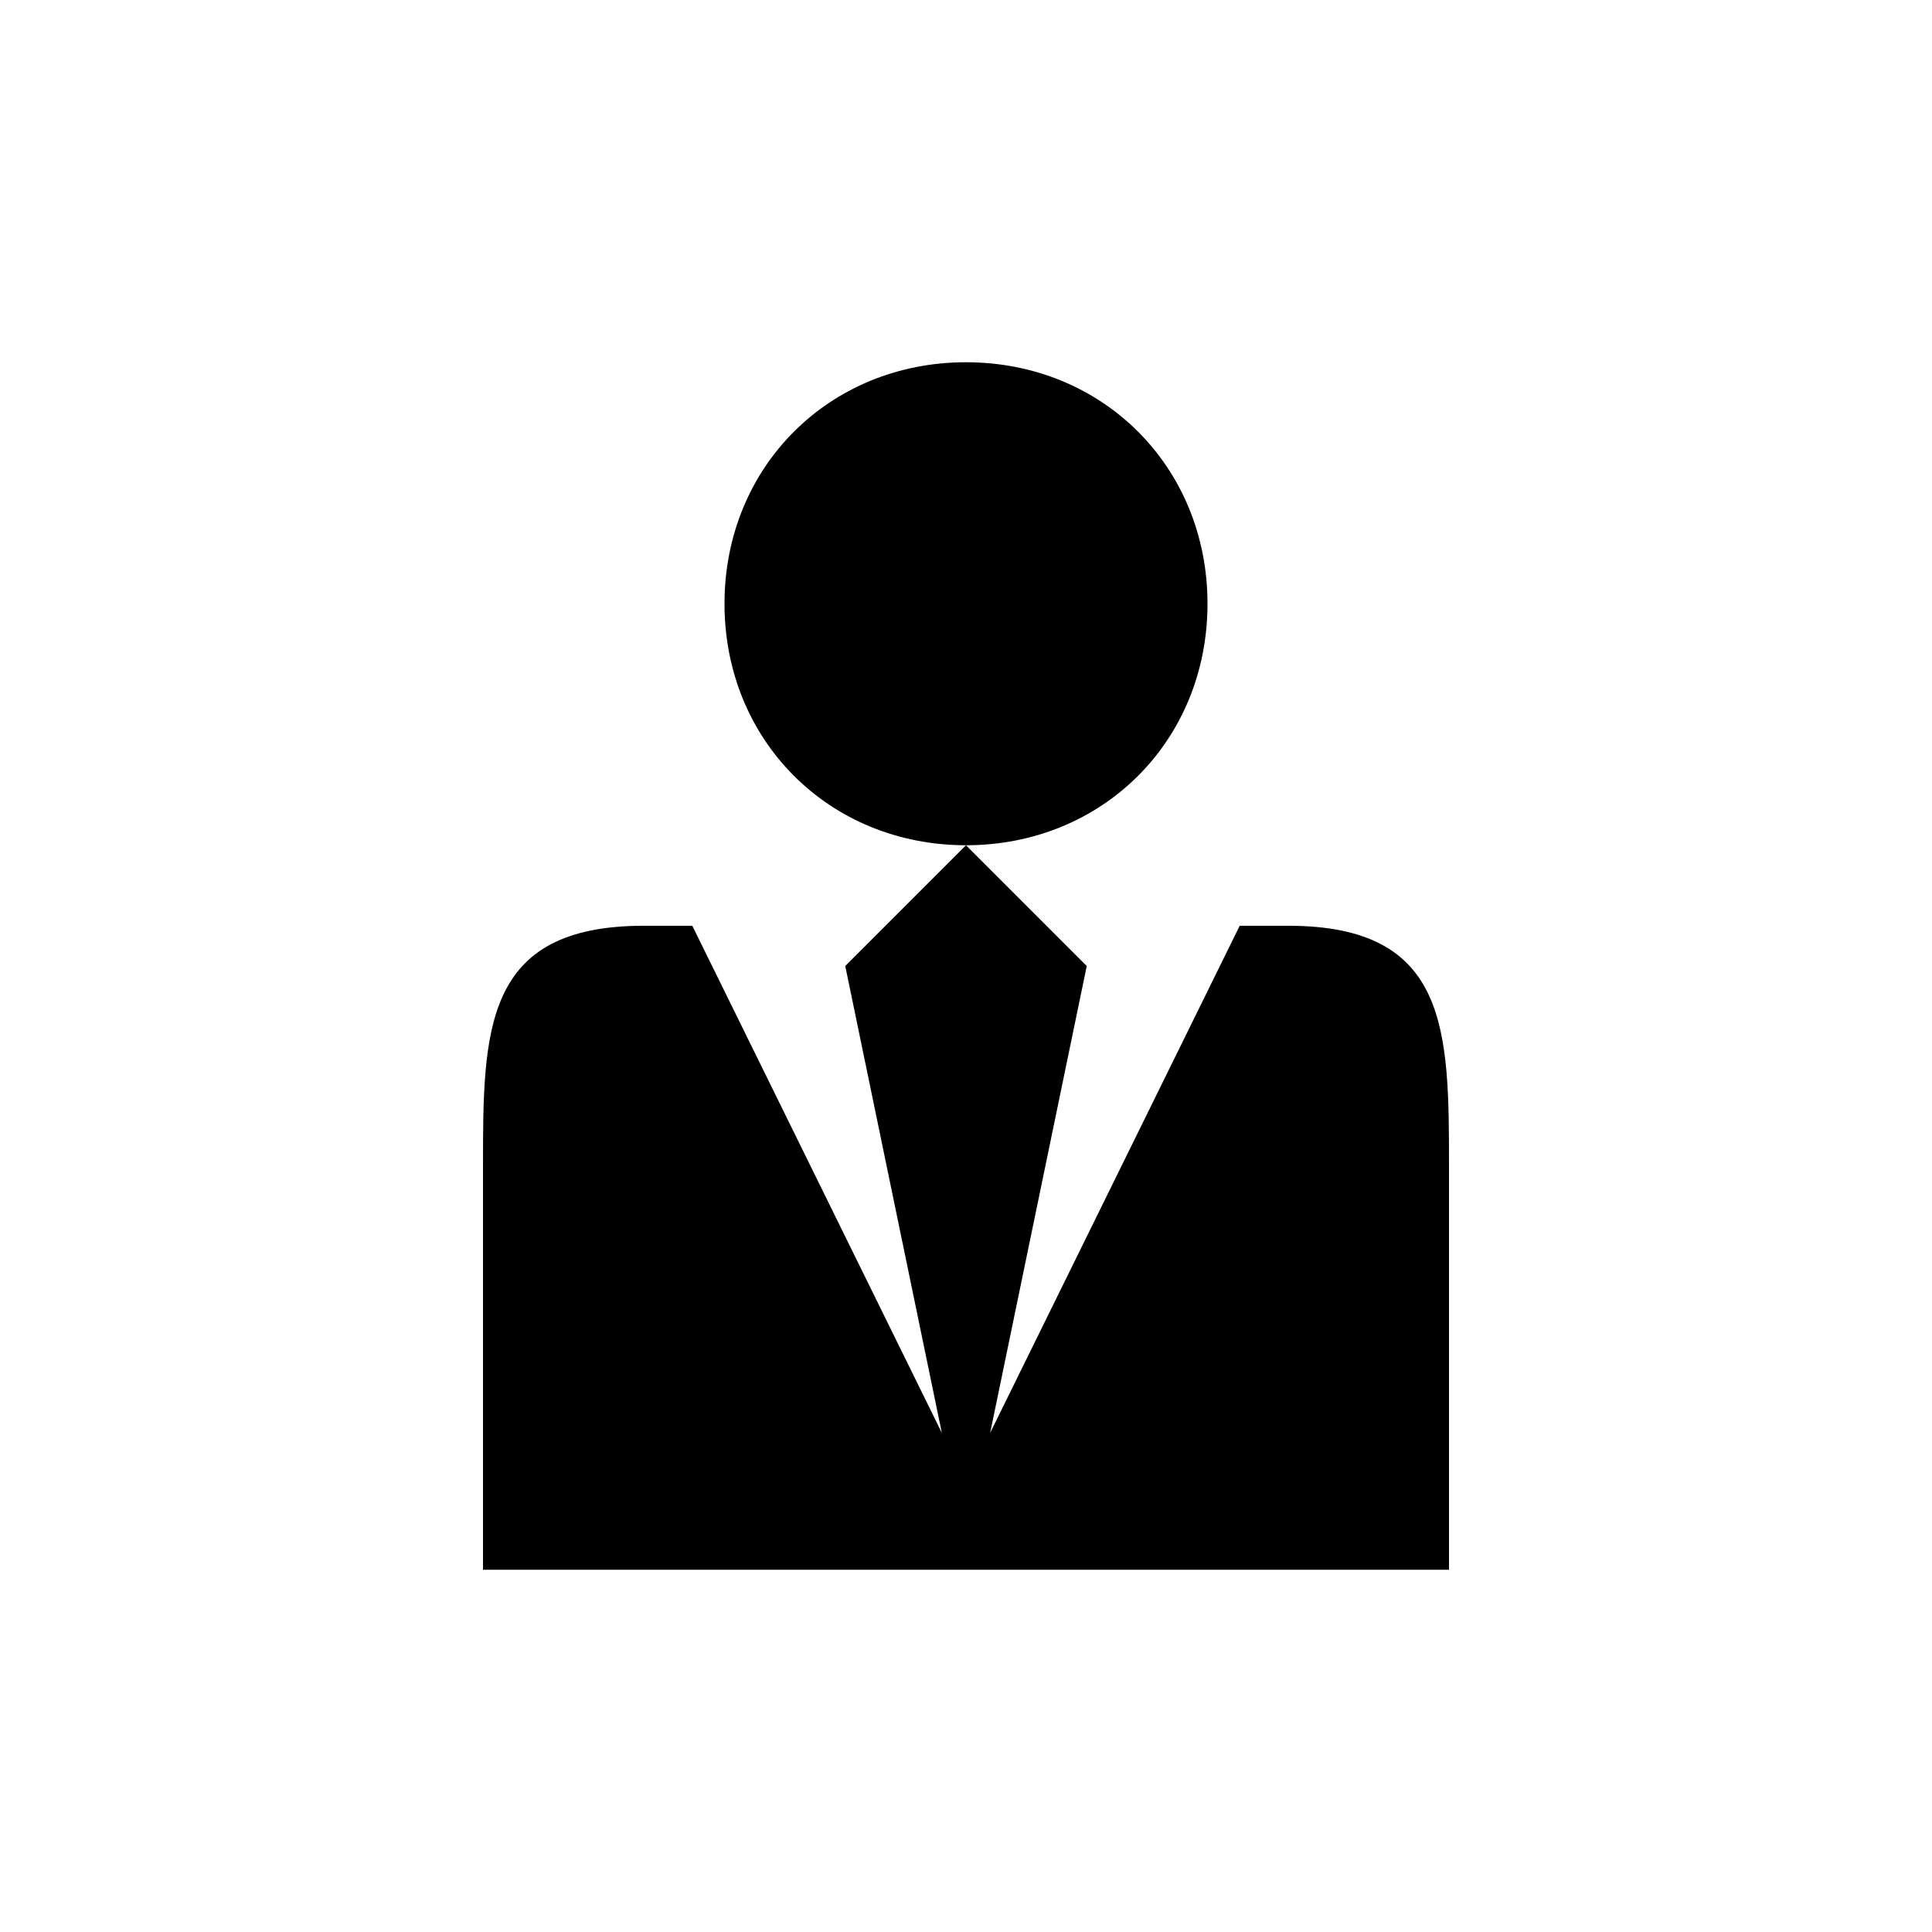 <svg version="1.1" id="iuser" xmlns="http://www.w3.org/2000/svg" viewBox="0 0 24 24" width="24" height="24">
<path fill="currentColor" d="M9,7.5c0-1.7,1.3-3,3-3s3,1.3,3,3s-1.3,3-3,3S9,9.2,9,7.5z M16,11.5h-0.6l-3.1,6.3l1.2-5.8L12,10.5L10.5,12l1.2,5.8l-3.1-6.3H8c-2,0-2,1.3-2,3v5h12v-5C18,12.8,18,11.5,16,11.5z"/></svg>